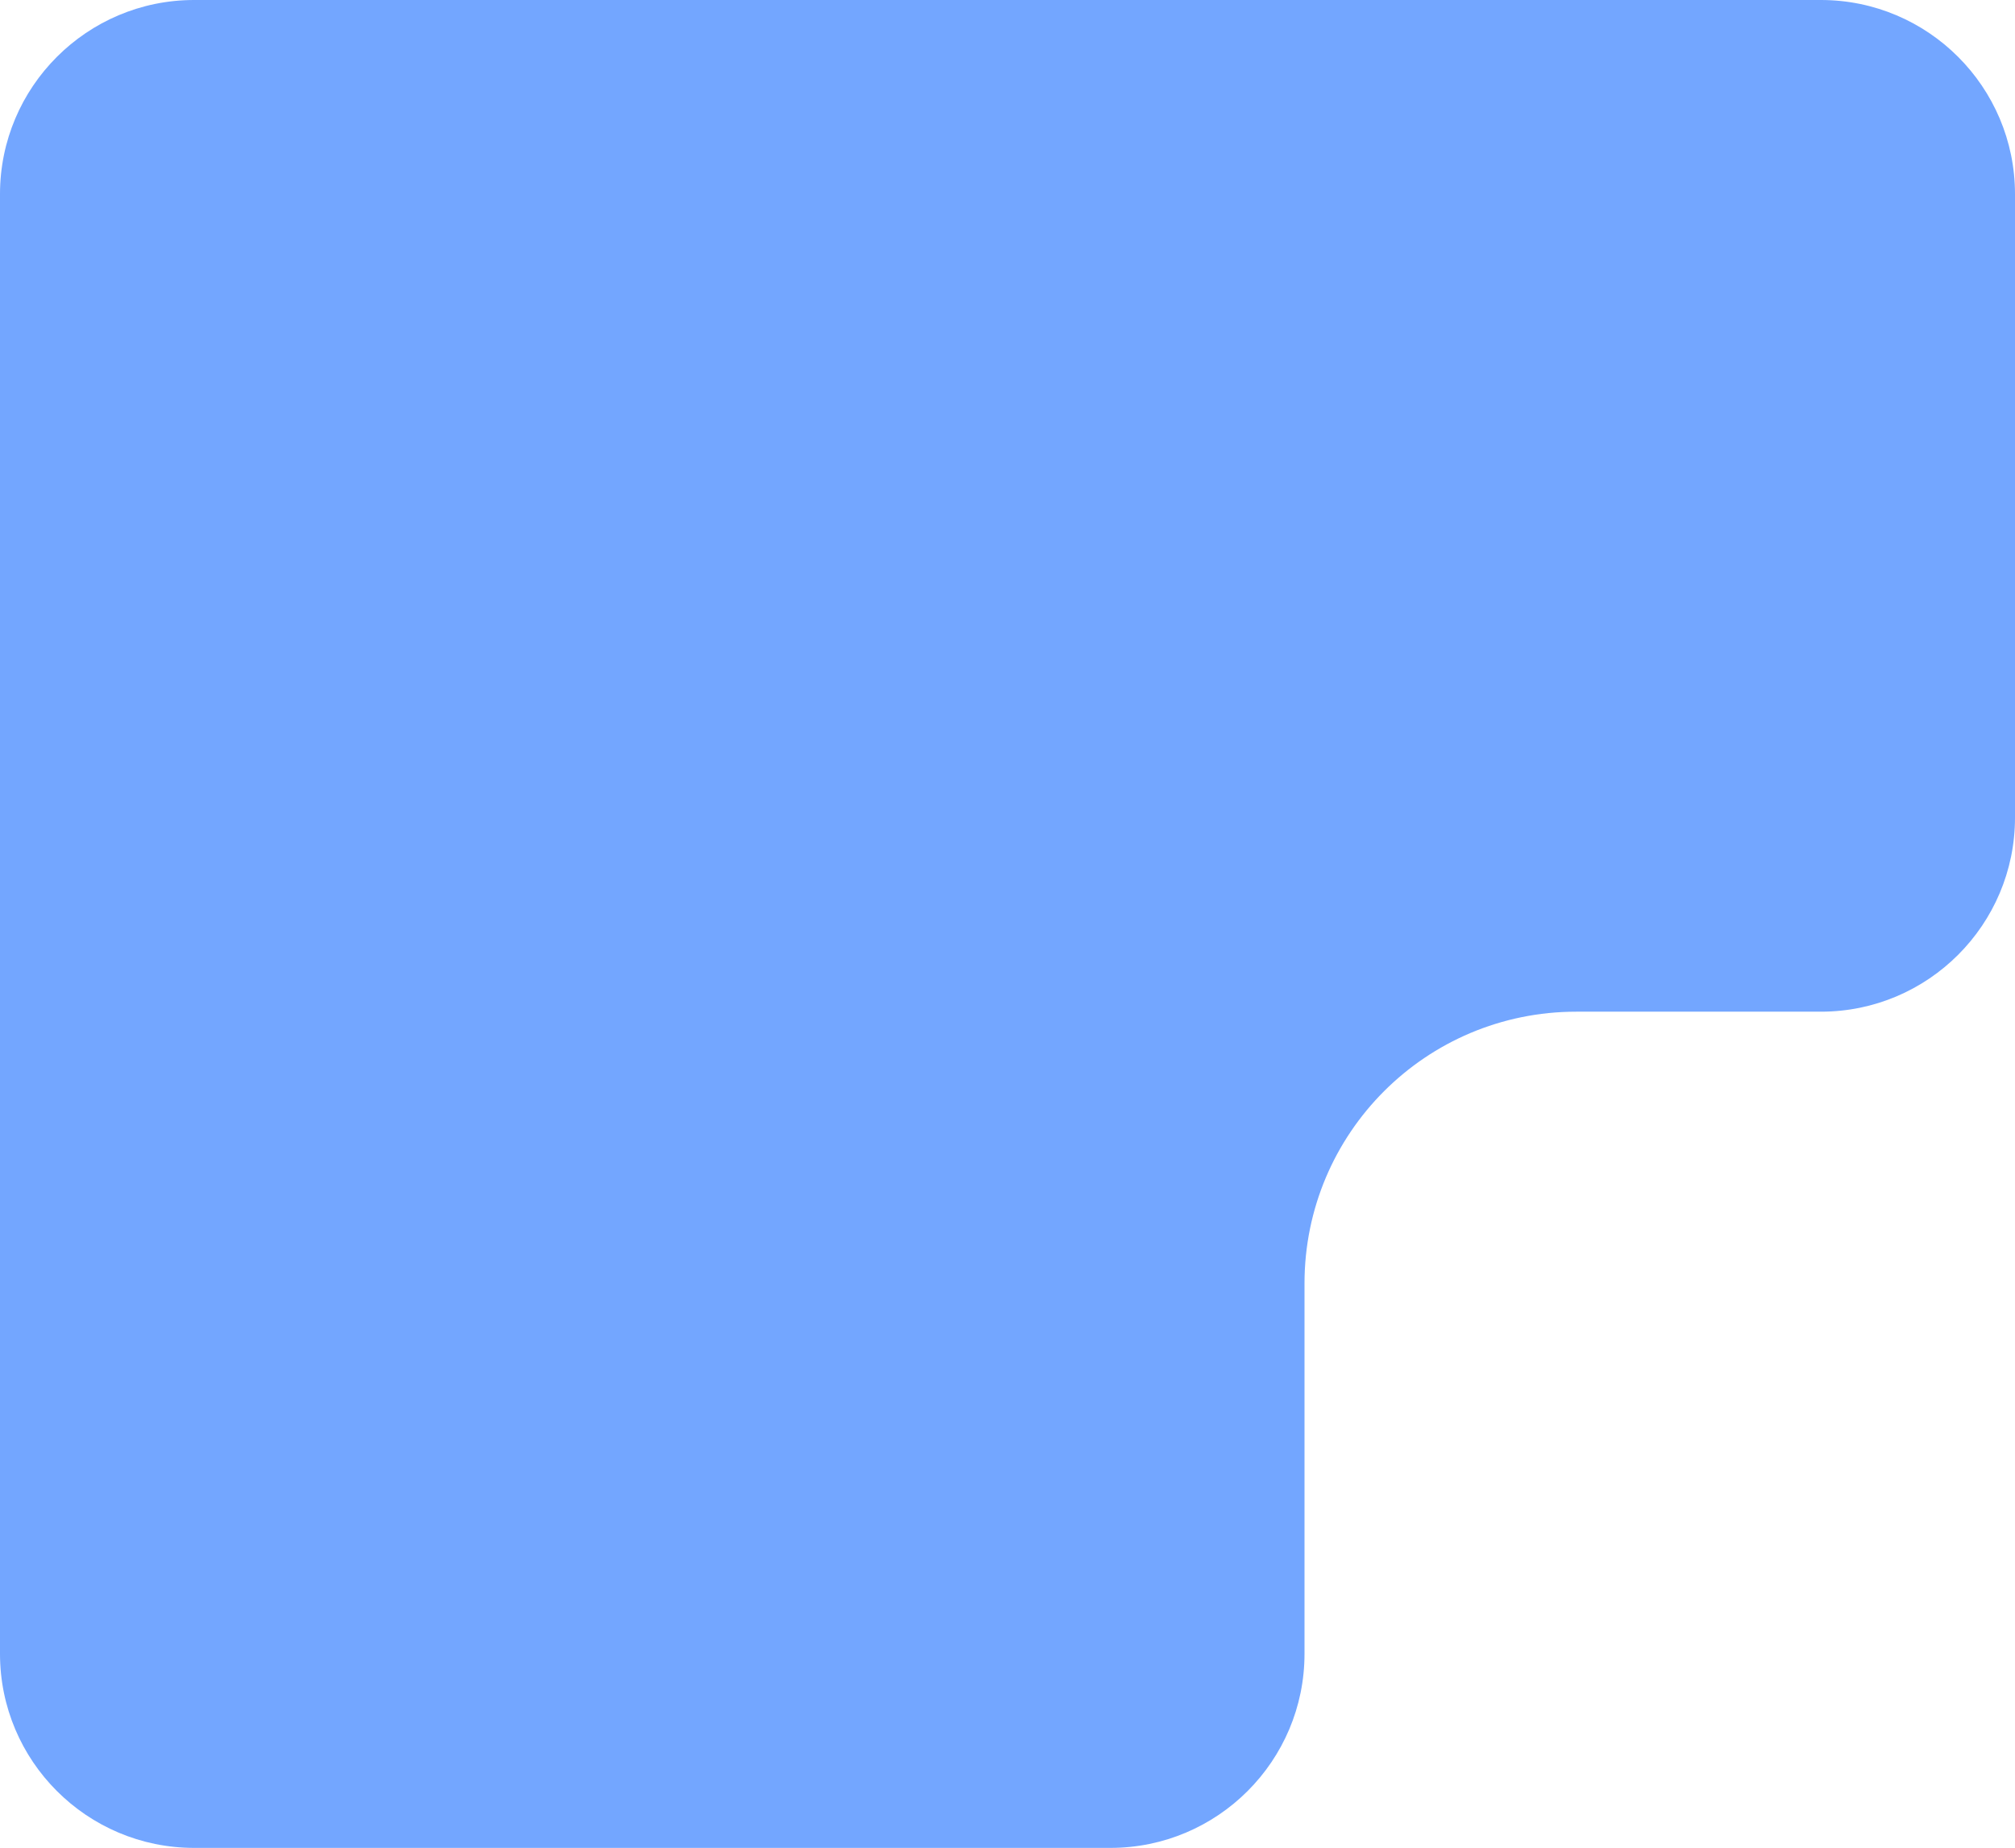<?xml version="1.0" encoding="UTF-8"?> <svg xmlns="http://www.w3.org/2000/svg" xmlns:xlink="http://www.w3.org/1999/xlink" version="1.2" id="Layer_1" x="0px" y="0px" viewBox="0 0 519 476" overflow="visible" xml:space="preserve"> <g id="Pages"> <g id="Home-1-2" transform="translate(-80, -468)"> <g id="GettyImages-1387685447" transform="translate(80, 424.5)"> <g id="gettyimages-1387685447-2048x2048"> <path id="path-1_00000009569985771145746460000000227214947449989538_" fill-rule="evenodd" fill="#73A6FF" d="M50,43.5h419 c27.6,0,50,22.4,50,50v160.6c0,27.6-22.4,50-50,50h-63c-38.7,0-70,31.3-70,70v95.4c0,27.6-22.4,50-50,50H50 c-27.6,0-50-22.4-50-50v-376C0,65.9,22.4,43.5,50,43.5z"></path> </g> </g> </g> </g> </svg> 